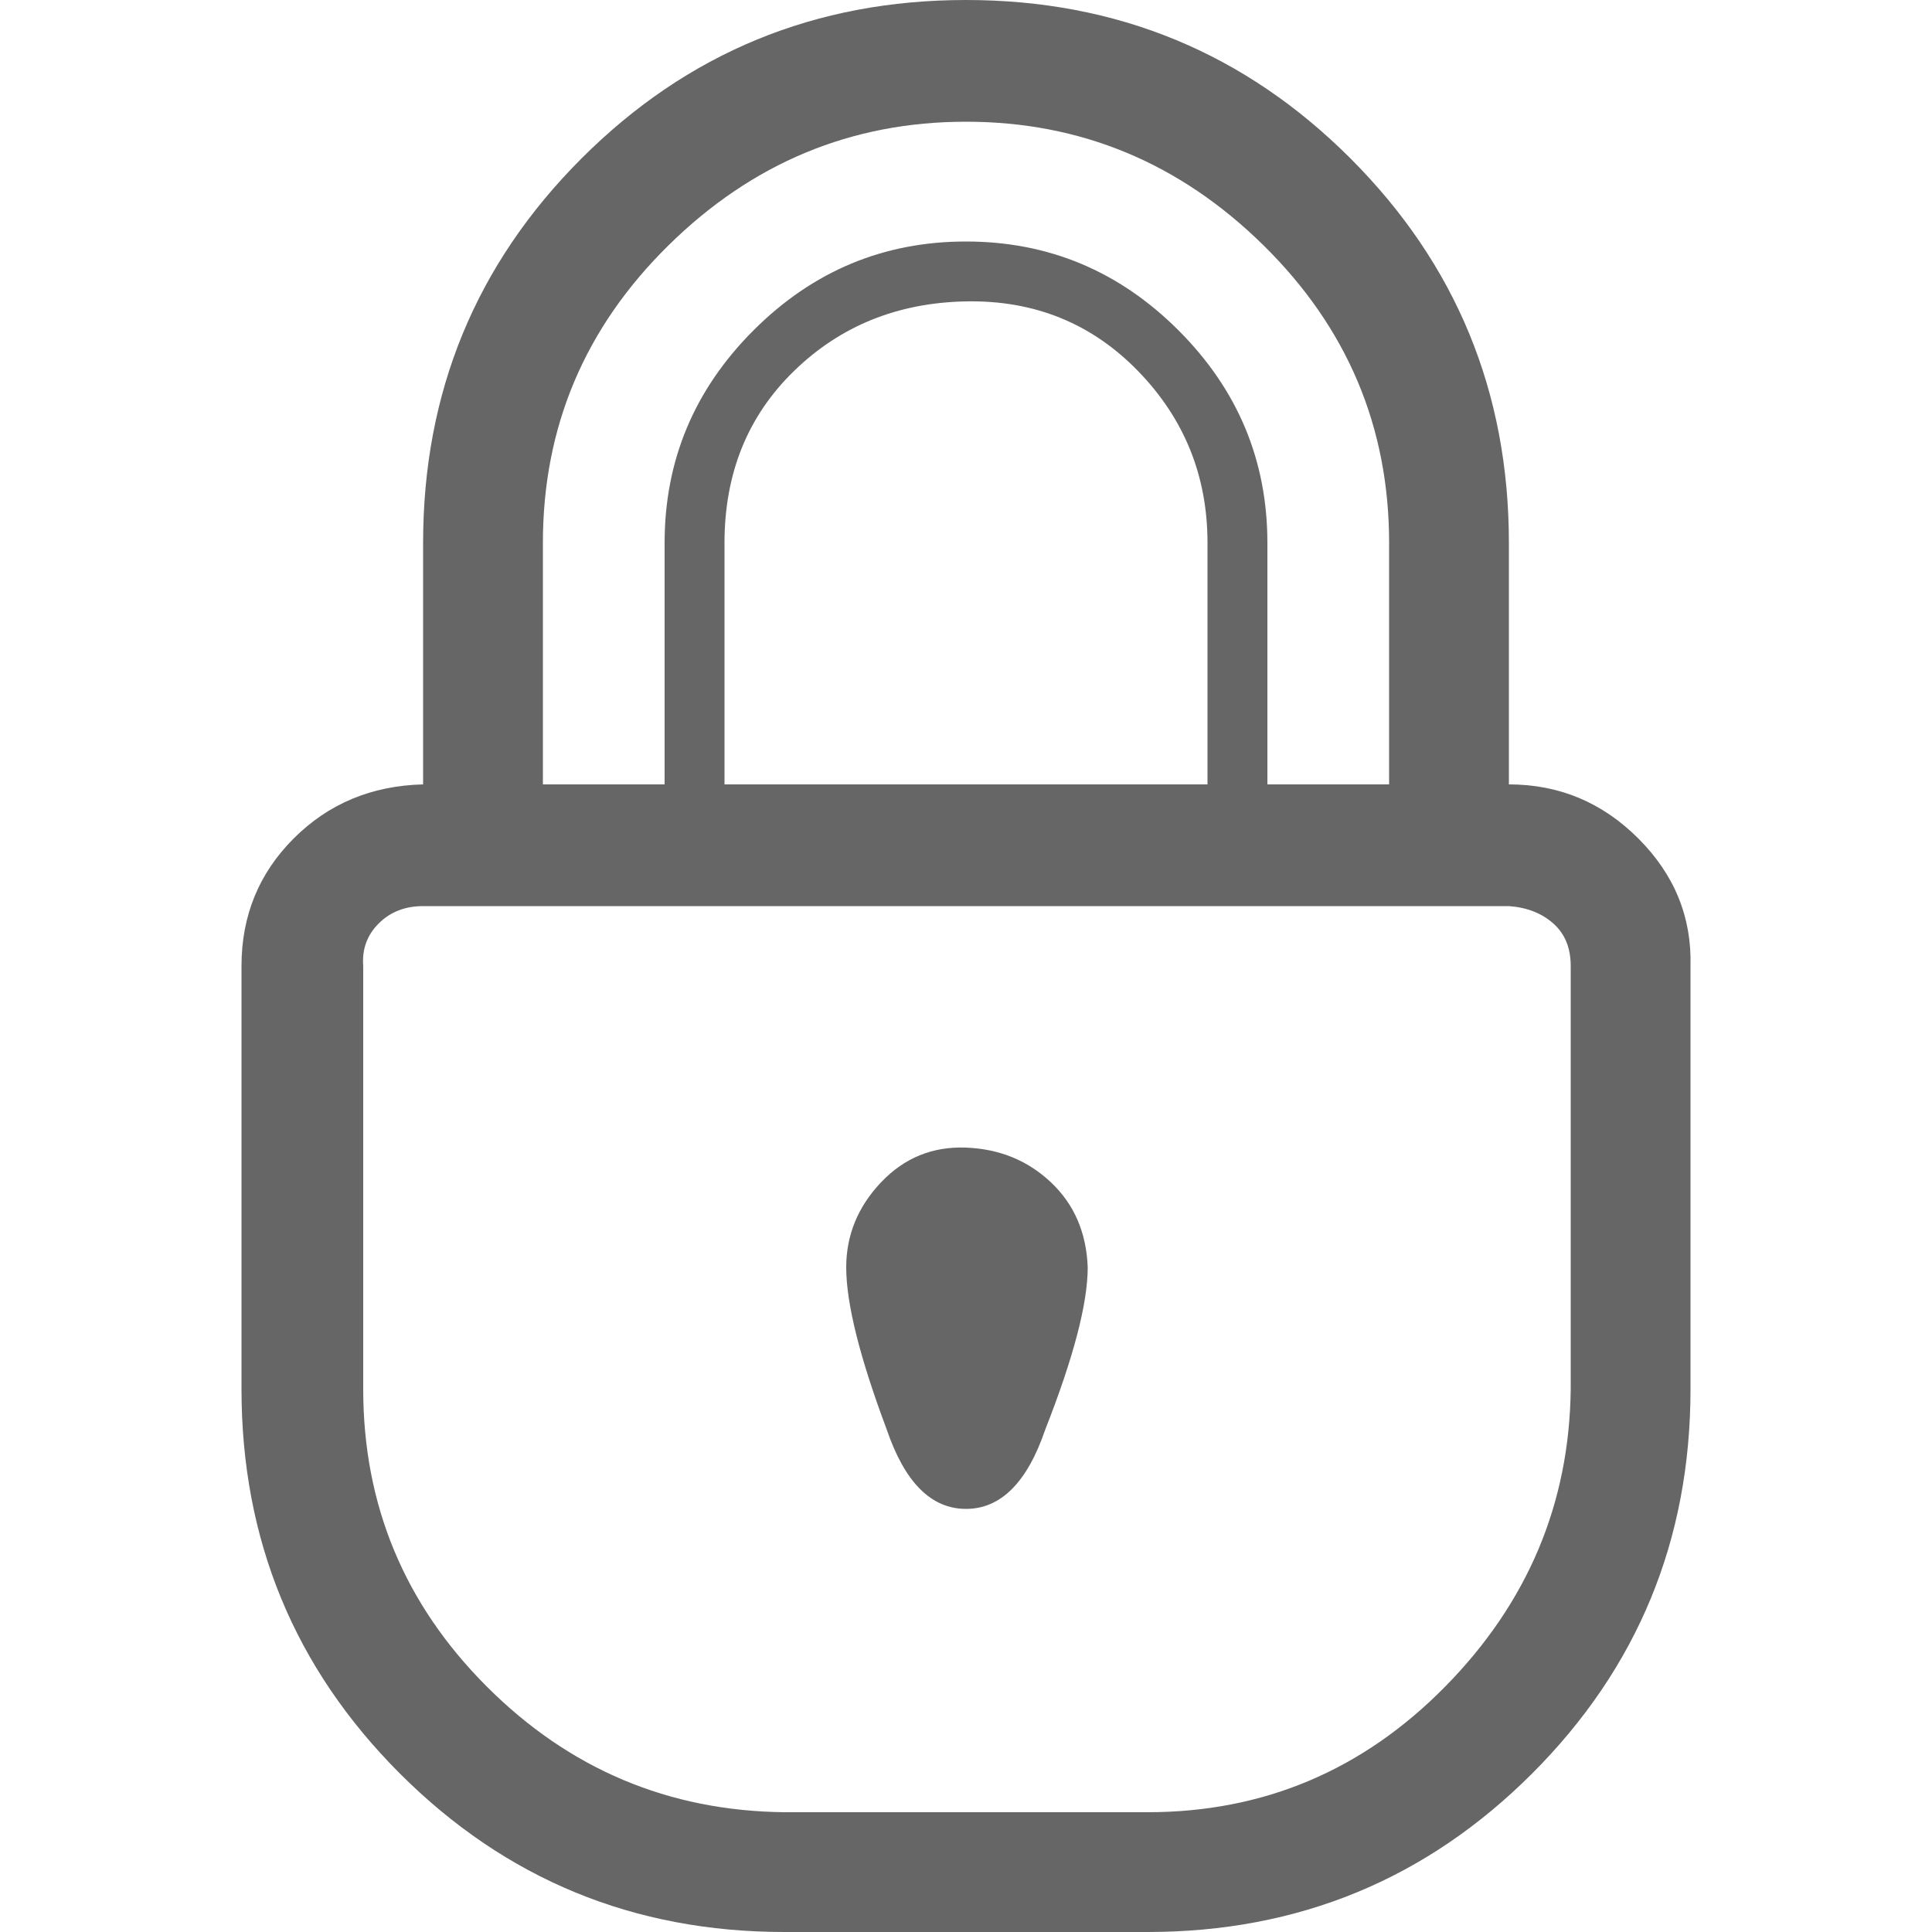 <?xml version="1.0" ?><svg version="1.1" xmlns="http://www.w3.org/2000/svg" width="250" height="250" viewBox="0 0 24 32">
<path style="fill:#666" d="M0 23.008v-7.008q0-1.248 0.864-2.112t2.144-0.896v-4q0-3.744 2.624-6.368t6.368-2.624 6.368 2.624 2.624 6.368v4q1.248 0 2.144 0.896t0.864 2.112v7.008q0 3.744-2.624 6.368t-6.368 2.624h-6.016q-3.744 0-6.368-2.624t-2.624-6.368zM2.016 23.008q0 2.88 2.048 4.928t4.928 2.080h6.016q2.88 0 4.928-2.080t2.080-4.928v-7.008q0-0.448-0.288-0.704t-0.736-0.288h-17.984q-0.448 0-0.736 0.288t-0.256 0.704v7.008zM4.992 12.992h2.016v-4q0-2.048 1.472-3.52t3.52-1.472 3.52 1.472 1.472 3.52v4h2.016v-4q0-2.88-2.080-4.928t-4.928-2.048-4.928 2.048-2.080 4.928v4zM8 12.992h8v-4q0-1.664-1.152-2.848t-2.848-1.152-2.848 1.152-1.152 2.848v4zM10.016 20.992q0-0.8 0.576-1.408t1.408-0.576 1.408 0.576 0.608 1.408q0 0.896-0.704 2.688-0.448 1.312-1.312 1.312t-1.312-1.312q-0.672-1.792-0.672-2.688z"></path>
</svg>
